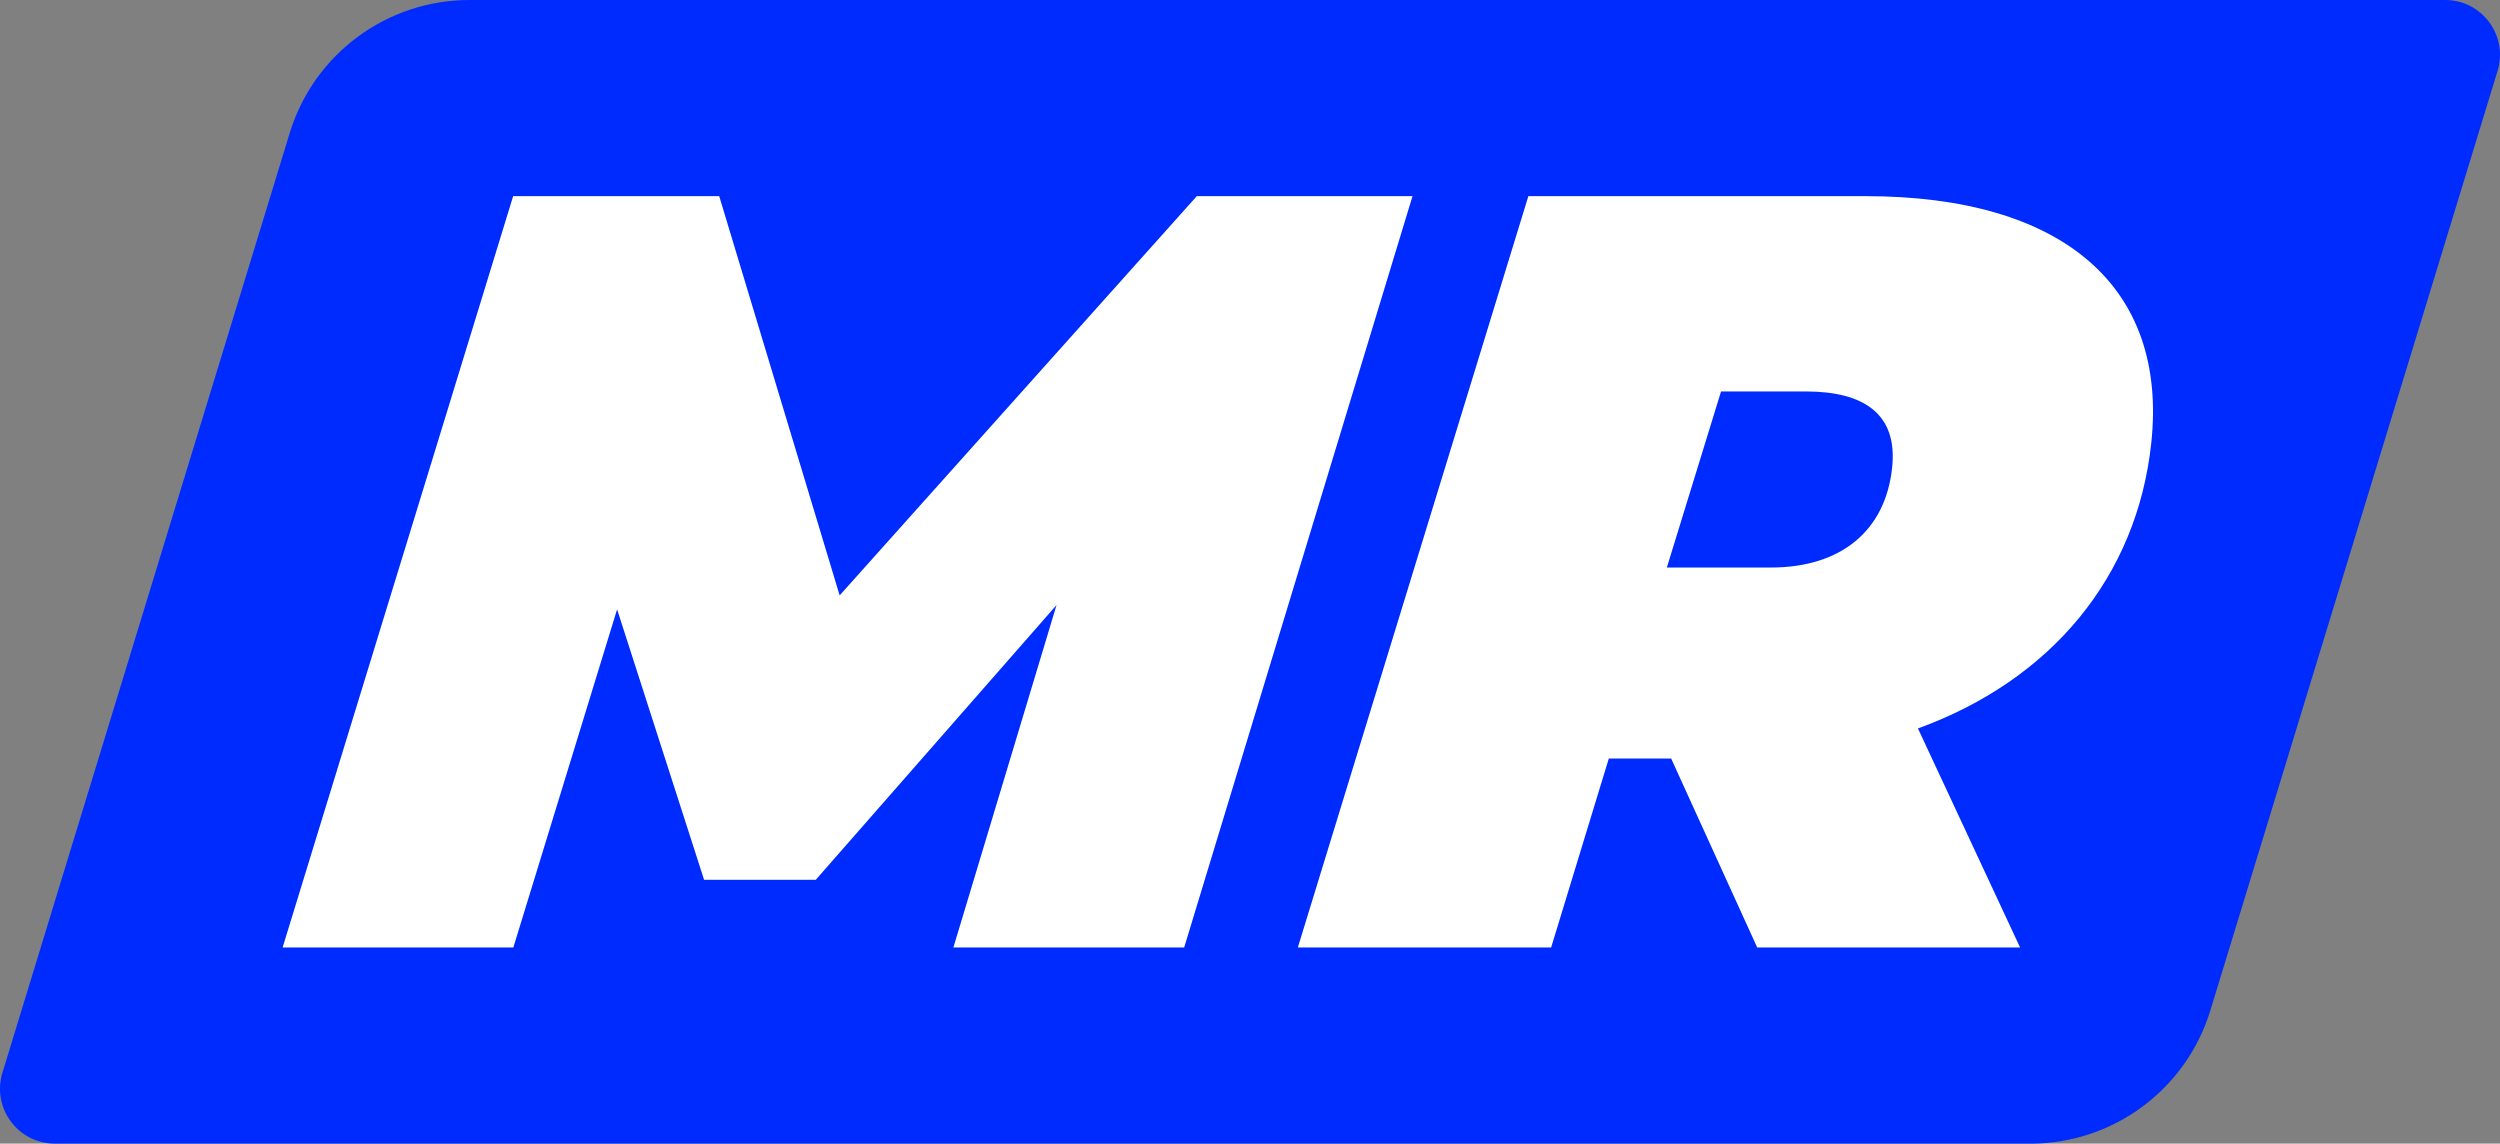 <?xml version="1.0" encoding="UTF-8" standalone="no"?>
<svg
   width="115.307pt"
   height="52.746pt"
   viewBox="0 0 115.307 52.746"
   version="1.2"
   id="svg299"
   sodipodi:docname="PROGRAMME-GENERAL-2024.svg"
   inkscape:version="1.1.2 (b8e25be833, 2022-02-05)"
   xmlns:inkscape="http://www.inkscape.org/namespaces/inkscape"
   xmlns:sodipodi="http://sodipodi.sourceforge.net/DTD/sodipodi-0.dtd"
   xmlns:xlink="http://www.w3.org/1999/xlink"
   xmlns="http://www.w3.org/2000/svg"
   xmlns:svg="http://www.w3.org/2000/svg">
  <rect x="0" y="0" width="115.307" height="52.746" fill="#808080" stroke="none"/>
  <sodipodi:namedview
     id="namedview301"
     pagecolor="#505050"
     bordercolor="#eeeeee"
     borderopacity="1"
     inkscape:pageshadow="0"
     inkscape:pageopacity="0"
     inkscape:pagecheckerboard="0"
     inkscape:document-units="pt"
     showgrid="false"
     fit-margin-top="0"
     fit-margin-left="0"
     fit-margin-right="0"
     fit-margin-bottom="0"
     inkscape:zoom="0.23464818"
     inkscape:cx="-1214.5843"
     inkscape:cy="242.91687"
     inkscape:window-width="1920"
     inkscape:window-height="1017"
     inkscape:window-x="-8"
     inkscape:window-y="-8"
     inkscape:window-maximized="1"
     inkscape:current-layer="svg299" />
  <defs
     id="defs106">
    <g
       id="g104">
      <symbol
         overflow="visible"
         id="glyph0-0">
        <path
           style="stroke:none"
           d="M 48.438,-99.656 H 10.922 V 18.359 H 48.438 Z m -9.172,7.891 v 3.953 h -7.781 v 4.297 h 7.781 V -79.562 H 19.75 v -3.953 h 7.781 V -87.812 h -7.672 v -3.953 z m -7.781,15.219 v 8.25 h 7.781 v 4.062 H 19.75 v -12.312 z m -3.953,4.062 h -3.953 v 4.188 h 3.953 z m 11.734,11.391 v 3.938 h -7.781 v 8.25 H 19.75 v -3.938 h 7.781 v -4.312 H 19.75 v -3.938 z m 0,7.078 v 11.844 H 19.75 v -4.062 h 15.672 v -7.781 z m 0,14.406 V -26.25 H 19.75 v -13.359 h 3.828 v 9.406 h 11.844 v -5.453 h -3.938 v 2.672 H 27.531 v -6.625 z m 0,20.438 V -5.812 H 19.75 v -13.359 z m -3.844,3.844 H 23.578 V -9.75 h 11.844 z m 3.844,12.188 V 0.812 h -3.719 l -8.25,5.453 h 11.969 V 10.219 H 19.75 V 6.266 L 28,0.812 h -8.25 v -3.953 z m 0,0"
           id="path2" />
      </symbol>
      <symbol
         overflow="visible"
         id="glyph0-1">
        <path
           style="stroke:none"
           d="M 25.328,-82.234 H 6.391 C 6.047,-82.234 5.812,-82 5.812,-81.656 V -0.578 C 5.812,-0.234 6.047,0 6.391,0 h 18.938 c 13,0 19.969,-5.344 19.969,-16.375 v -49.484 c 0,-11.031 -6.969,-16.375 -19.969,-16.375 z m 3.719,65.391 c 0,2.781 -0.828,3.719 -3.5,3.719 H 22.062 v -55.984 h 3.484 c 2.672,0 3.5,0.922 3.5,3.719 z m 0,0"
           id="path5" />
      </symbol>
      <symbol
         overflow="visible"
         id="glyph0-2">
        <path
           style="stroke:none"
           d="m 38.328,-69.109 c 0.359,0 0.578,-0.234 0.578,-0.578 v -11.969 c 0,-0.344 -0.219,-0.578 -0.578,-0.578 H 6.391 C 6.047,-82.234 5.812,-82 5.812,-81.656 V -0.578 C 5.812,-0.234 6.047,0 6.391,0 h 31.938 C 38.688,0 38.906,-0.234 38.906,-0.578 v -11.969 c 0,-0.344 -0.219,-0.578 -0.578,-0.578 H 22.062 v -22.422 h 13.953 c 0.344,0 0.578,-0.234 0.578,-0.578 v -11.844 c 0,-0.359 -0.234,-0.578 -0.578,-0.578 H 22.062 v -20.562 z m 0,0"
           id="path8" />
      </symbol>
      <symbol
         overflow="visible"
         id="glyph0-3">
        <path
           style="stroke:none"
           d="M 6.391,0 H 20.094 c 0.344,0 0.578,-0.234 0.578,-0.578 v -9.875 c 0,-10.109 -0.922,-30.203 -2.312,-42.391 h 0.922 l 7.203,52.266 C 26.484,-0.234 26.719,0 27.062,0 h 9.297 C 36.703,0 36.938,-0.234 36.938,-0.578 L 44.25,-52.844 h 0.812 C 43.672,-40.656 42.75,-20.562 42.75,-10.453 v 9.875 C 42.75,-0.234 42.984,0 43.328,0 H 57.031 c 0.344,0 0.578,-0.234 0.578,-0.578 V -81.656 c 0,-0.344 -0.234,-0.578 -0.578,-0.578 H 39.844 C 39.5,-82.234 39.375,-82 39.266,-81.656 l -5.109,29.625 c -1.516,8.938 -1.75,18.922 -1.859,28.453 h -0.938 c -0.234,-9.641 -0.469,-19.406 -1.969,-28.344 L 24.156,-81.656 C 24.047,-82 23.922,-82.234 23.578,-82.234 H 6.391 C 6.047,-82.234 5.812,-82 5.812,-81.656 V -0.578 C 5.812,-0.234 6.047,0 6.391,0 Z m 0,0"
           id="path11" />
      </symbol>
      <symbol
         overflow="visible"
         id="glyph0-4">
        <path
           style="stroke:none"
           d="m 46.922,-0.578 -11.375,-81.078 C 35.422,-82 35.312,-82.234 34.969,-82.234 H 13.125 c -0.344,0 -0.469,0.234 -0.578,0.578 l -11.625,81.078 C 0.812,-0.234 1.156,0 1.516,0 h 15.094 C 16.953,0 17.188,-0.234 17.188,-0.578 L 19.172,-15.906 H 28.812 l 1.859,15.328 C 30.781,-0.234 30.891,0 31.25,0 h 15.094 c 0.344,0 0.703,-0.234 0.578,-0.578 z m -26.125,-28.469 L 21.375,-33.562 c 1.156,-9.188 2.203,-27.531 2.203,-33.109 h 0.938 c 0,5.688 1.031,24.156 2.203,33.219 l 0.578,4.406 z m 0,0"
           id="path14" />
      </symbol>
      <symbol
         overflow="visible"
         id="glyph0-5">
        <path
           style="stroke:none"
           d="m 6.391,0 h 15.094 C 21.844,0 22.062,-0.234 22.062,-0.578 V -81.656 c 0,-0.344 -0.219,-0.578 -0.578,-0.578 H 6.391 C 6.047,-82.234 5.812,-82 5.812,-81.656 V -0.578 C 5.812,-0.234 6.047,0 6.391,0 Z m 0,0"
           id="path17" />
      </symbol>
      <symbol
         overflow="visible"
         id="glyph0-6">
        <path
           style="stroke:none"
           d="M 6.391,0 H 21.25 c 0.359,0 0.594,-0.234 0.594,-0.578 v -12.656 c 0,-10.469 -1.516,-25.562 -3.609,-39.391 h 0.812 l 11.031,52.047 C 30.203,-0.234 30.438,0 30.781,0 h 13.938 c 0.344,0 0.578,-0.234 0.578,-0.578 V -81.656 c 0,-0.344 -0.234,-0.578 -0.578,-0.578 h -14.75 c -0.344,0 -0.578,0.234 -0.578,0.578 V -70.5 c 0,9.859 1.391,26.359 3.484,42.156 H 32.062 L 21.031,-81.656 C 20.906,-82 20.797,-82.234 20.438,-82.234 H 6.391 C 6.047,-82.234 5.812,-82 5.812,-81.656 V -0.578 C 5.812,-0.234 6.047,0 6.391,0 Z m 0,0"
           id="path20" />
      </symbol>
      <symbol
         overflow="visible"
         id="glyph0-7">
        <path
           style="stroke:none"
           d=""
           id="path23" />
      </symbol>
      <symbol
         overflow="visible"
         id="glyph0-8">
        <path
           style="stroke:none"
           d="m 24.156,1.156 c 11.859,0 19.406,-5.344 19.406,-16.375 v -13.234 c 0,-9.641 -7.547,-14.75 -14.062,-18.938 -4.875,-3.25 -9.172,-5.922 -9.172,-10.453 v -8.594 c 0,-2.797 0.922,-3.844 3.484,-3.844 2.672,0 3.484,1.047 3.484,3.844 v 12.422 c 0,0.344 0.234,0.578 0.578,0.578 h 15.109 c 0.344,0 0.578,-0.234 0.578,-0.578 v -13 c 0,-11.047 -6.969,-16.391 -19.984,-16.391 -11.969,0 -19.516,5.344 -19.516,16.391 v 11.5 c 0,9.75 7.094,13.938 13.484,18.234 5.109,3.484 9.75,6.391 9.75,11.5 v 9.984 c 0,2.781 -0.812,3.828 -3.484,3.828 -2.562,0 -3.484,-1.047 -3.484,-3.828 v -13.594 c 0,-0.344 -0.234,-0.578 -0.578,-0.578 H 4.641 c -0.344,0 -0.578,0.234 -0.578,0.578 v 14.172 c 0,11.031 6.969,16.375 20.094,16.375 z m 0,0"
           id="path26" />
      </symbol>
      <symbol
         overflow="visible"
         id="glyph0-9">
        <path
           style="stroke:none"
           d="m 4.062,-53.781 h 6.047 c 5.344,0 9.062,-2.547 9.062,-8.484 V -81.656 c 0,-0.344 -0.234,-0.578 -0.594,-0.578 H 4.062 c -0.344,0 -0.578,0.234 -0.578,0.578 v 15.094 c 0,0.359 0.234,0.578 0.578,0.578 h 6.969 v 2.906 c 0,2.328 -0.688,3.141 -3.359,3.141 H 4.062 c -0.344,0 -0.578,0.234 -0.578,0.578 v 5 c 0,0.344 0.234,0.578 0.578,0.578 z m 0,0"
           id="path29" />
      </symbol>
      <symbol
         overflow="visible"
         id="glyph0-10">
        <path
           style="stroke:none"
           d="M 38.906,-105.234 H 23 c -0.125,0 -0.344,0.109 -0.469,0.234 l -6.266,15.797 c -0.234,0.578 0,1.047 0.578,1.047 h 10.688 c 0.109,0 0.344,-0.125 0.344,-0.125 L 39.5,-103.734 c 0.453,-0.812 0.219,-1.5 -0.594,-1.5 z m -0.578,23 H 6.391 C 6.047,-82.234 5.812,-82 5.812,-81.656 V -0.578 C 5.812,-0.234 6.047,0 6.391,0 h 31.938 C 38.688,0 38.906,-0.234 38.906,-0.578 v -11.969 c 0,-0.344 -0.219,-0.578 -0.578,-0.578 H 22.062 v -22.422 h 13.953 c 0.344,0 0.578,-0.234 0.578,-0.578 v -11.844 c 0,-0.359 -0.234,-0.578 -0.578,-0.578 H 22.062 v -20.562 h 16.266 c 0.359,0 0.578,-0.234 0.578,-0.578 v -11.969 c 0,-0.344 -0.219,-0.578 -0.578,-0.578 z m 0,0"
           id="path32" />
      </symbol>
      <symbol
         overflow="visible"
         id="glyph0-11">
        <path
           style="stroke:none"
           d="m 23.812,1.156 c 13.125,0 20.094,-5.344 20.094,-16.375 V -33.688 c 0,-0.344 -0.234,-0.578 -0.578,-0.578 H 28.219 c -0.344,0 -0.578,0.234 -0.578,0.578 v 17.891 c 0,2.781 -0.922,3.828 -3.484,3.828 -2.672,0 -3.484,-1.047 -3.484,-3.828 V -66.438 c 0,-2.797 0.812,-3.844 3.484,-3.844 2.562,0 3.484,1.047 3.484,3.844 v 16.266 c 0,0.344 0.234,0.578 0.578,0.578 h 15.109 c 0.344,0 0.578,-0.234 0.578,-0.578 V -66.906 c 0,-11.031 -6.969,-16.375 -20.094,-16.375 -11.844,0 -19.406,5.344 -19.406,16.375 v 51.688 c 0,11.031 7.562,16.375 19.406,16.375 z m 0,0"
           id="path35" />
      </symbol>
      <symbol
         overflow="visible"
         id="glyph0-12">
        <path
           style="stroke:none"
           d="M 38.328,-13.125 H 22.062 v -68.531 c 0,-0.344 -0.219,-0.578 -0.578,-0.578 H 6.391 C 6.047,-82.234 5.812,-82 5.812,-81.656 V -0.578 C 5.812,-0.234 6.047,0 6.391,0 h 31.938 C 38.688,0 38.906,-0.344 38.906,-0.812 v -11.5 c 0,-0.469 -0.219,-0.812 -0.578,-0.812 z m 0,0"
           id="path38" />
      </symbol>
      <symbol
         overflow="visible"
         id="glyph0-13">
        <path
           style="stroke:none"
           d="M 46.234,-0.703 C 44.844,-4.188 44.719,-6.625 44.719,-11.031 V -31.938 c 0,-5.344 -3.016,-8.828 -7.891,-9.531 v -0.703 c 4.875,-1.031 7.312,-5.797 7.312,-11.609 v -12.422 c 0,-11.047 -6.391,-16.031 -19.406,-16.031 H 6.391 C 6.047,-82.234 5.812,-82 5.812,-81.656 V -0.578 C 5.812,-0.234 6.047,0 6.391,0 h 15.094 C 21.844,0 22.062,-0.234 22.062,-0.578 v -34.625 h 3.484 c 2.672,0 2.906,0.938 2.906,3.719 v 26.719 c 0,1.047 0,3.141 0.812,4.422 C 29.391,-0.109 29.734,0 29.969,0 h 15.797 c 0.469,0 0.578,-0.234 0.469,-0.703 z M 28.453,-51.344 c 0,2.797 -0.812,3.719 -3.484,3.719 H 22.062 v -21.484 h 2.906 c 2.672,0 3.484,0.922 3.484,3.719 z m 0,0"
           id="path41" />
      </symbol>
      <symbol
         overflow="visible"
         id="glyph0-14">
        <path
           style="stroke:none"
           d="m 24.391,0.922 c 13.125,0 20.094,-5.453 20.094,-16.484 V -81.656 C 44.484,-82 44.25,-82.234 43.906,-82.234 H 28.812 c -0.359,0 -0.594,0.234 -0.594,0.578 v 65.625 c 0,2.797 -0.922,3.828 -3.484,3.828 -2.672,0 -3.484,-1.031 -3.484,-3.828 v -65.625 c 0,-0.344 -0.219,-0.578 -0.578,-0.578 H 5.578 C 5.234,-82.234 5,-82 5,-81.656 V -15.562 C 5,-4.531 12.547,0.922 24.391,0.922 Z m 0,0"
           id="path44" />
      </symbol>
      <symbol
         overflow="visible"
         id="glyph0-15">
        <path
           style="stroke:none"
           d="m 21.844,0.922 c 12.422,0 19.391,-5.453 19.391,-16.484 V -81.656 C 41.234,-82 41,-82.234 40.656,-82.234 H 25.547 c -0.344,0 -0.578,0.234 -0.578,0.578 v 65.625 c 0,2.797 -0.812,3.828 -2.906,3.828 -1.969,0 -2.891,-1.031 -2.891,-3.828 v -25.672 c 0,-0.344 -0.234,-0.578 -0.594,-0.578 H 3.484 c -0.344,0 -0.578,0.234 -0.578,0.578 V -15.562 c 0,11.031 7.547,16.484 18.938,16.484 z m 0,0"
           id="path47" />
      </symbol>
      <symbol
         overflow="visible"
         id="glyph0-16">
        <path
           style="stroke:none"
           d="m 23.812,1.156 c 13.125,0 20.094,-5.344 20.094,-16.375 v -51.797 c 0,-11.047 -6.969,-16.391 -20.094,-16.391 -11.844,0 -19.406,5.344 -19.406,16.391 v 51.797 c 0,11.031 7.562,16.375 19.406,16.375 z m 0.344,-13.125 c -2.672,0 -3.484,-1.047 -3.484,-3.828 V -66.438 c 0,-2.797 0.812,-3.844 3.484,-3.844 2.562,0 3.484,1.047 3.484,3.844 v 50.641 c 0,2.781 -0.922,3.828 -3.484,3.828 z m 0,0"
           id="path50" />
      </symbol>
      <symbol
         overflow="visible"
         id="glyph0-17">
        <path
           style="stroke:none"
           d="M 44.719,-82.234 H 29.625 c -0.359,0 -0.578,0.234 -0.578,0.578 v 33.109 H 22.062 V -81.656 c 0,-0.344 -0.219,-0.578 -0.578,-0.578 H 6.391 C 6.047,-82.234 5.812,-82 5.812,-81.656 V -0.578 C 5.812,-0.234 6.047,0 6.391,0 h 15.094 C 21.844,0 22.062,-0.234 22.062,-0.578 v -34.969 h 6.984 v 34.969 C 29.047,-0.234 29.266,0 29.625,0 h 15.094 c 0.344,0 0.578,-0.234 0.578,-0.578 V -81.656 c 0,-0.344 -0.234,-0.578 -0.578,-0.578 z m 0,0"
           id="path53" />
      </symbol>
      <symbol
         overflow="visible"
         id="glyph0-18">
        <path
           style="stroke:none"
           d="m 4.062,0 h 14.516 c 0.359,0 0.594,-0.234 0.594,-0.578 V -15.688 c 0,-0.344 -0.234,-0.578 -0.594,-0.578 H 4.062 c -0.344,0 -0.578,0.234 -0.578,0.578 V -0.578 C 3.484,-0.234 3.719,0 4.062,0 Z m 0,0"
           id="path56" />
      </symbol>
      <symbol
         overflow="visible"
         id="glyph1-0">
        <path
           style="stroke:none"
           d="M -20.469,-9.891 V -2.25 H 3.672 v -7.641 z m 1.609,1.844 h 0.812 v 1.594 h 0.891 v -1.594 h 0.781 v 4.016 h -0.781 v -1.578 h -0.891 V -4.062 h -0.812 z m 3.109,1.594 h 1.703 v -1.594 h 0.828 V -4.031 H -15.75 Z m 0.828,0.844 v 0.781 h 0.875 v -0.781 z m 2.344,-2.438 h 0.797 v 1.594 h 1.703 v 2.422 h -0.812 v -1.578 h -0.891 v 1.578 h -0.797 z m 1.438,0 h 2.422 v 4.016 h -0.812 V -7.25 h -1.609 z m 2.953,0 h 2.734 V -4.031 H -8.188 v -0.797 h 1.953 V -7.25 h -1.156 v 0.797 h 0.547 v 0.844 H -8.188 Z m 4.172,0 h 2.75 v 4.016 h -2.75 z M -3.219,-7.25 v 2.422 H -2.062 V -7.25 Z m 2.5,-0.797 h 0.797 v 0.781 l 1.125,1.703 v -2.484 h 0.812 v 4.016 h -0.812 l -1.125,-1.688 v 1.688 H -0.719 Z m 0,0"
           id="path59" />
      </symbol>
      <symbol
         overflow="visible"
         id="glyph1-1">
        <path
           style="stroke:none"
           d="m -16.875,-3.812 v 2.297 c 0,0.078 0.047,0.125 0.125,0.125 h 16.625 c 0.078,0 0.125,-0.047 0.125,-0.125 V -2.594 c 0,-0.062 -0.047,-0.125 -0.125,-0.125 H -7.734 V -3.812 c 0,-1.688 -0.812,-2.672 -2.875,-2.672 h -3.359 c -2.094,0 -2.906,0.984 -2.906,2.672 z m 6.172,-1.344 c 1.297,0 1.734,0.312 1.734,1.344 v 1.094 H -15.625 V -3.812 c 0,-1.031 0.438,-1.344 1.734,-1.344 z m 0,0"
           id="path62" />
      </symbol>
      <symbol
         overflow="visible"
         id="glyph1-2">
        <path
           style="stroke:none"
           d="m -0.172,-6.812 c -0.547,0.234 -1.484,0.266 -2.156,0.266 H -6.406 c -1.562,0 -2.062,0.406 -2.203,1.188 h -0.125 c -0.266,-0.719 -0.969,-1.188 -2.375,-1.188 h -2.859 c -2.094,0 -2.906,1 -2.906,2.688 v 2.344 c 0,0.078 0.047,0.125 0.125,0.125 h 16.625 c 0.078,0 0.125,-0.047 0.125,-0.125 V -2.594 c 0,-0.062 -0.047,-0.125 -0.125,-0.125 h -7.859 v -1.266 c 0,-1.031 0.422,-1.25 1.719,-1.25 h 4.562 c 0.328,0 1.25,0 1.609,-0.172 C -0.031,-5.422 0,-5.5 0,-5.547 V -6.719 c 0,-0.078 -0.078,-0.125 -0.172,-0.094 z m -10.797,1.578 c 1.125,0 1.734,0.312 1.734,1.344 V -2.719 H -15.625 v -1.141 c 0,-1.031 0.438,-1.375 1.734,-1.375 z m 0,0"
           id="path65" />
      </symbol>
      <symbol
         overflow="visible"
         id="glyph1-3">
        <path
           style="stroke:none"
           d="m 0.188,-3.703 c 0,-1.766 -0.984,-2.578 -2.922,-2.578 l -11.406,-0.031 c -1.938,0 -2.906,0.844 -2.906,2.609 0,1.688 0.828,2.672 2.906,2.672 l 11.406,0.016 c 2.094,0 2.922,-1 2.922,-2.688 z m -1.25,0 c 0,1.062 -0.453,1.375 -1.75,1.375 l -11.25,-0.031 c -1.297,0 -1.75,-0.297 -1.75,-1.344 0,-1.031 0.406,-1.281 1.75,-1.281 l 11.25,0.016 c 1.344,0 1.75,0.266 1.75,1.266 z m 0,0"
           id="path68" />
      </symbol>
      <symbol
         overflow="visible"
         id="glyph1-4">
        <path
           style="stroke:none"
           d="m -10.875,-5.094 v -1.078 c 0,-0.062 -0.047,-0.109 -0.109,-0.109 h -3.156 c -1.938,0 -2.906,0.812 -2.906,2.578 0,1.688 0.828,2.688 2.906,2.688 h 11.406 c 2.094,0 2.922,-0.766 2.922,-2.297 0,-0.953 -0.719,-1.562 -1.297,-1.797 v -0.094 L -0.125,-5.422 c 0.078,0 0.125,-0.047 0.125,-0.125 v -0.625 c 0,-0.062 -0.047,-0.109 -0.125,-0.109 h -8.75 c -0.078,0 -0.125,0.047 -0.125,0.109 v 2.453 c 0,0.078 0.047,0.125 0.125,0.125 h 1 c 0.078,0 0.125,-0.047 0.125,-0.125 v -1.25 h 5.203 c 1.109,0 1.484,0.5 1.484,1.297 0,1.031 -0.453,1.344 -1.75,1.344 h -11.25 c -1.297,0 -1.75,-0.312 -1.75,-1.375 0,-1 0.406,-1.266 1.75,-1.266 h 3.078 c 0.062,0 0.109,-0.047 0.109,-0.125 z m 0,0"
           id="path71" />
      </symbol>
      <symbol
         overflow="visible"
         id="glyph1-5">
        <path
           style="stroke:none"
           d="m -16.75,-4.438 c -0.078,0.016 -0.125,0.062 -0.125,0.125 v 1.625 c 0,0.078 0.047,0.125 0.125,0.125 l 16.609,2.25 C -0.078,-0.281 0,-0.359 0,-0.438 V -1.516 C 0,-1.562 -0.047,-1.625 -0.125,-1.625 L -3.953,-2.141 V -4.844 L -0.125,-5.359 C -0.047,-5.359 0,-5.406 0,-5.469 v -1.078 c 0,-0.078 -0.078,-0.125 -0.141,-0.125 z m 11.547,2.141 -6.516,-0.844 c -0.547,-0.078 -2.75,-0.297 -3.328,-0.297 v -0.109 c 0.594,0 2.812,-0.219 3.328,-0.297 l 6.516,-0.844 z m 0,0"
           id="path74" />
      </symbol>
      <symbol
         overflow="visible"
         id="glyph1-6">
        <path
           style="stroke:none"
           d="m 0,-1.516 v -1 c 0,-0.078 -0.047,-0.125 -0.125,-0.125 h -7.438 c -1.922,0 -4.828,0.125 -6.359,0.188 v -0.094 L -0.125,-4.438 C -0.047,-4.438 0,-4.484 0,-4.562 V -5.141 C 0,-5.188 -0.047,-5.25 -0.125,-5.25 L -13.922,-7.156 V -7.25 c 1.531,0.094 4.438,0.219 6.359,0.219 h 7.438 c 0.078,0 0.125,-0.047 0.125,-0.125 V -8.188 C 0,-8.25 -0.047,-8.297 -0.125,-8.297 H -16.75 c -0.078,0 -0.125,0.047 -0.125,0.109 v 1.422 c 0,0.047 0.047,0.094 0.125,0.125 l 8.906,1.312 c 1.438,0.219 3.016,0.312 4.766,0.406 v 0.125 c -1.766,0.094 -3.312,0.188 -4.75,0.422 L -16.75,-3.031 c -0.078,0 -0.125,0.062 -0.125,0.125 v 1.391 c 0,0.078 0.047,0.125 0.125,0.125 h 16.625 c 0.078,0 0.125,-0.047 0.125,-0.125 z m 0,0"
           id="path77" />
      </symbol>
      <symbol
         overflow="visible"
         id="glyph1-7">
        <path
           style="stroke:none"
           d="m -15.625,-5.766 c 0,-0.062 -0.047,-0.109 -0.125,-0.109 h -1 c -0.078,0 -0.125,0.047 -0.125,0.109 v 4.25 c 0,0.078 0.047,0.125 0.125,0.125 h 16.625 c 0.078,0 0.125,-0.047 0.125,-0.125 v -4.25 C 0,-5.828 -0.047,-5.875 -0.125,-5.875 h -1 c -0.078,0 -0.125,0.047 -0.125,0.109 v 3.047 h -6.797 v -2.562 c 0,-0.078 -0.047,-0.125 -0.109,-0.125 h -1.016 c -0.062,0 -0.109,0.047 -0.109,0.125 v 2.562 H -15.625 Z m 0,0"
           id="path80" />
      </symbol>
      <symbol
         overflow="visible"
         id="glyph1-8">
        <path
           style="stroke:none"
           d=""
           id="path83" />
      </symbol>
      <symbol
         overflow="visible"
         id="glyph1-9">
        <path
           style="stroke:none"
           d="m -18.219,-3.188 v -0.797 c 0,-0.031 -0.016,-0.078 -0.047,-0.078 l -2.656,-1.672 c -0.125,-0.078 -0.25,-0.047 -0.25,0.094 v 1.172 c 0,0.031 0.031,0.078 0.047,0.078 l 2.719,1.297 c 0.125,0.062 0.188,0.047 0.188,-0.094 z m 2.594,-2.578 c 0,-0.062 -0.047,-0.109 -0.125,-0.109 h -1 c -0.078,0 -0.125,0.047 -0.125,0.109 v 4.25 c 0,0.078 0.047,0.125 0.125,0.125 h 16.625 c 0.078,0 0.125,-0.047 0.125,-0.125 v -4.25 C 0,-5.828 -0.047,-5.875 -0.125,-5.875 h -1 c -0.078,0 -0.125,0.047 -0.125,0.109 v 3.047 h -6.797 v -2.562 c 0,-0.078 -0.047,-0.125 -0.109,-0.125 h -1.016 c -0.062,0 -0.109,0.047 -0.109,0.125 v 2.562 H -15.625 Z m 0,0"
           id="path86" />
      </symbol>
      <symbol
         overflow="visible"
         id="glyph1-10">
        <path
           style="stroke:none"
           d="m 0,-1.516 v -1 c 0,-0.078 -0.047,-0.125 -0.125,-0.125 H -8.5 c -1.484,0 -3.734,0.125 -5.594,0.359 v -0.125 l 14,-2.781 C -0.047,-5.203 0,-5.25 0,-5.328 v -1.219 c 0,-0.078 -0.047,-0.125 -0.125,-0.125 H -16.75 c -0.078,0 -0.125,0.047 -0.125,0.125 v 1.031 c 0,0.062 0.047,0.109 0.125,0.109 h 7.781 c 1.453,0 4.188,-0.109 6.453,-0.328 v 0.094 l -14.266,2.781 c -0.047,0 -0.094,0.047 -0.094,0.125 v 1.219 c 0,0.078 0.047,0.125 0.125,0.125 h 16.625 c 0.078,0 0.125,-0.047 0.125,-0.125 z m 0,0"
           id="path89" />
      </symbol>
      <symbol
         overflow="visible"
         id="glyph1-11">
        <path
           style="stroke:none"
           d="m -1.25,-5.766 v 3.047 h -15.5 c -0.078,0 -0.125,0.062 -0.125,0.125 v 1.078 c 0,0.078 0.047,0.125 0.125,0.125 h 16.625 c 0.078,0 0.125,-0.047 0.125,-0.125 v -4.25 C 0,-5.828 -0.047,-5.875 -0.125,-5.875 h -1 c -0.078,0 -0.125,0.047 -0.125,0.109 z m 0,0"
           id="path92" />
      </symbol>
      <symbol
         overflow="visible"
         id="glyph1-12">
        <path
           style="stroke:none"
           d="M -5.547,-6.047 V -5.062 c 0,0.078 0.047,0.125 0.125,0.125 H -1.25 v 2.844 h -0.141 c -3.219,0 -7.562,-4.031 -10.75,-4.031 h -2.062 c -1.922,0 -2.906,0.828 -2.906,2.594 0,1.688 0.844,2.688 2.906,2.688 h 2.688 c 0.062,0 0.109,-0.047 0.109,-0.109 v -1.094 c 0,-0.062 -0.047,-0.109 -0.109,-0.109 h -2.594 c -1.297,0 -1.75,-0.312 -1.75,-1.375 0,-1 0.406,-1.266 1.75,-1.266 h 2.031 c 3.109,0 6.969,4 11.359,4 H 0 v -5.25 c 0,-0.078 -0.047,-0.125 -0.125,-0.125 h -5.297 c -0.078,0 -0.125,0.047 -0.125,0.125 z m 0,0"
           id="path95" />
      </symbol>
      <symbol
         overflow="visible"
         id="glyph1-13">
        <path
           style="stroke:none"
           d="M 0.234,-3.703 C 0.234,-5.469 -0.75,-6.281 -2.656,-6.281 h -11.547 c -1.922,0 -2.906,0.812 -2.906,2.578 0,1.688 0.844,2.688 2.906,2.688 H -2.656 c 2.062,0 2.891,-1 2.891,-2.688 z m -1.25,0 c 0,1.062 -0.453,1.375 -1.75,1.375 h -11.344 c -1.297,0 -1.75,-0.312 -1.75,-1.375 0,-1 0.406,-1.266 1.75,-1.266 h 11.344 c 1.344,0 1.75,0.266 1.75,1.266 z m 0,0"
           id="path98" />
      </symbol>
      <symbol
         overflow="visible"
         id="glyph1-14">
        <path
           style="stroke:none"
           d="m 0,-4.312 v -1.094 c 0,-0.062 -0.047,-0.109 -0.125,-0.109 H -4.703 V -6.75 c 0,-0.062 -0.047,-0.109 -0.094,-0.109 h -1.062 c -0.047,0 -0.094,0.047 -0.094,0.109 v 1.234 H -16.75 c -0.078,0 -0.125,0.047 -0.125,0.109 v 1.25 c 0,0.078 0.047,0.094 0.125,0.125 l 10.984,3.719 h 1.062 V -4.203 H -0.125 C -0.047,-4.203 0,-4.25 0,-4.312 Z m -5.953,2.938 -8.703,-2.922 v -0.094 c 0.5,0.047 1.719,0.188 3.25,0.188 h 5.453 z m 0,0"
           id="path101" />
      </symbol>
    </g>
  </defs>
  <g
     style="fill:#000063;fill-opacity:1"
     id="g130"
     transform="translate(-451.621,-28.348)">
    <use
       xlink:href="#glyph0-7"
       x="300.126"
       y="618.044"
       id="use128"
       width="100%"
       height="100%" />
  </g>
  <g
     style="fill:#000063;fill-opacity:1"
     id="g168"
     transform="translate(-451.621,-28.348)">
    <use
       xlink:href="#glyph0-7"
       x="382.453"
       y="715.794"
       id="use166"
       width="100%"
       height="100%" />
  </g>
  <path
     style="fill:#002bff;fill-opacity:1;fill-rule:nonzero;stroke:none"
     d="M 93.653,52.746 H 2.531 c -1.703,0 -2.918,-1.645 -2.418,-3.27 L 13.363,6.133 C 14.477,2.488 17.844,0 21.653,0 h 91.125 c 1.699,0 2.914,1.641 2.418,3.266 l -13.25,43.344 c -1.117,3.645 -4.48,6.137 -8.293,6.137"
     id="path214" />
  <path
     style="fill:#ffffff;fill-opacity:1;fill-rule:nonzero;stroke:none"
     d="m 65.149,9.047 -10.531,34.652 h -10.645 l 4.758,-15.793 -11.105,12.672 h -5.152 l -4.012,-12.473 -4.785,15.594 H 13.035 L 23.668,9.047 h 9.504 l 5.555,18.414 16.473,-18.414 z m 0,0"
     id="path216" />
  <path
     style="fill:#ffffff;fill-opacity:1;fill-rule:nonzero;stroke:none"
     d="m 88.461,33.598 4.711,10.102 h -12.125 l -3.969,-8.715 h -2.875 l -2.66,8.715 H 59.86 L 70.492,9.047 h 15.543 c 9.156,0 13.957,4.207 13.188,11.383 -0.66,6.191 -4.633,10.941 -10.762,13.168 m -5.168,-15.543 h -3.914 l -2.5,8.121 h 4.801 c 3.219,0 5.281,-1.684 5.59,-4.605 0.266,-2.477 -1.305,-3.516 -3.977,-3.516"
     id="path218" />
</svg>
